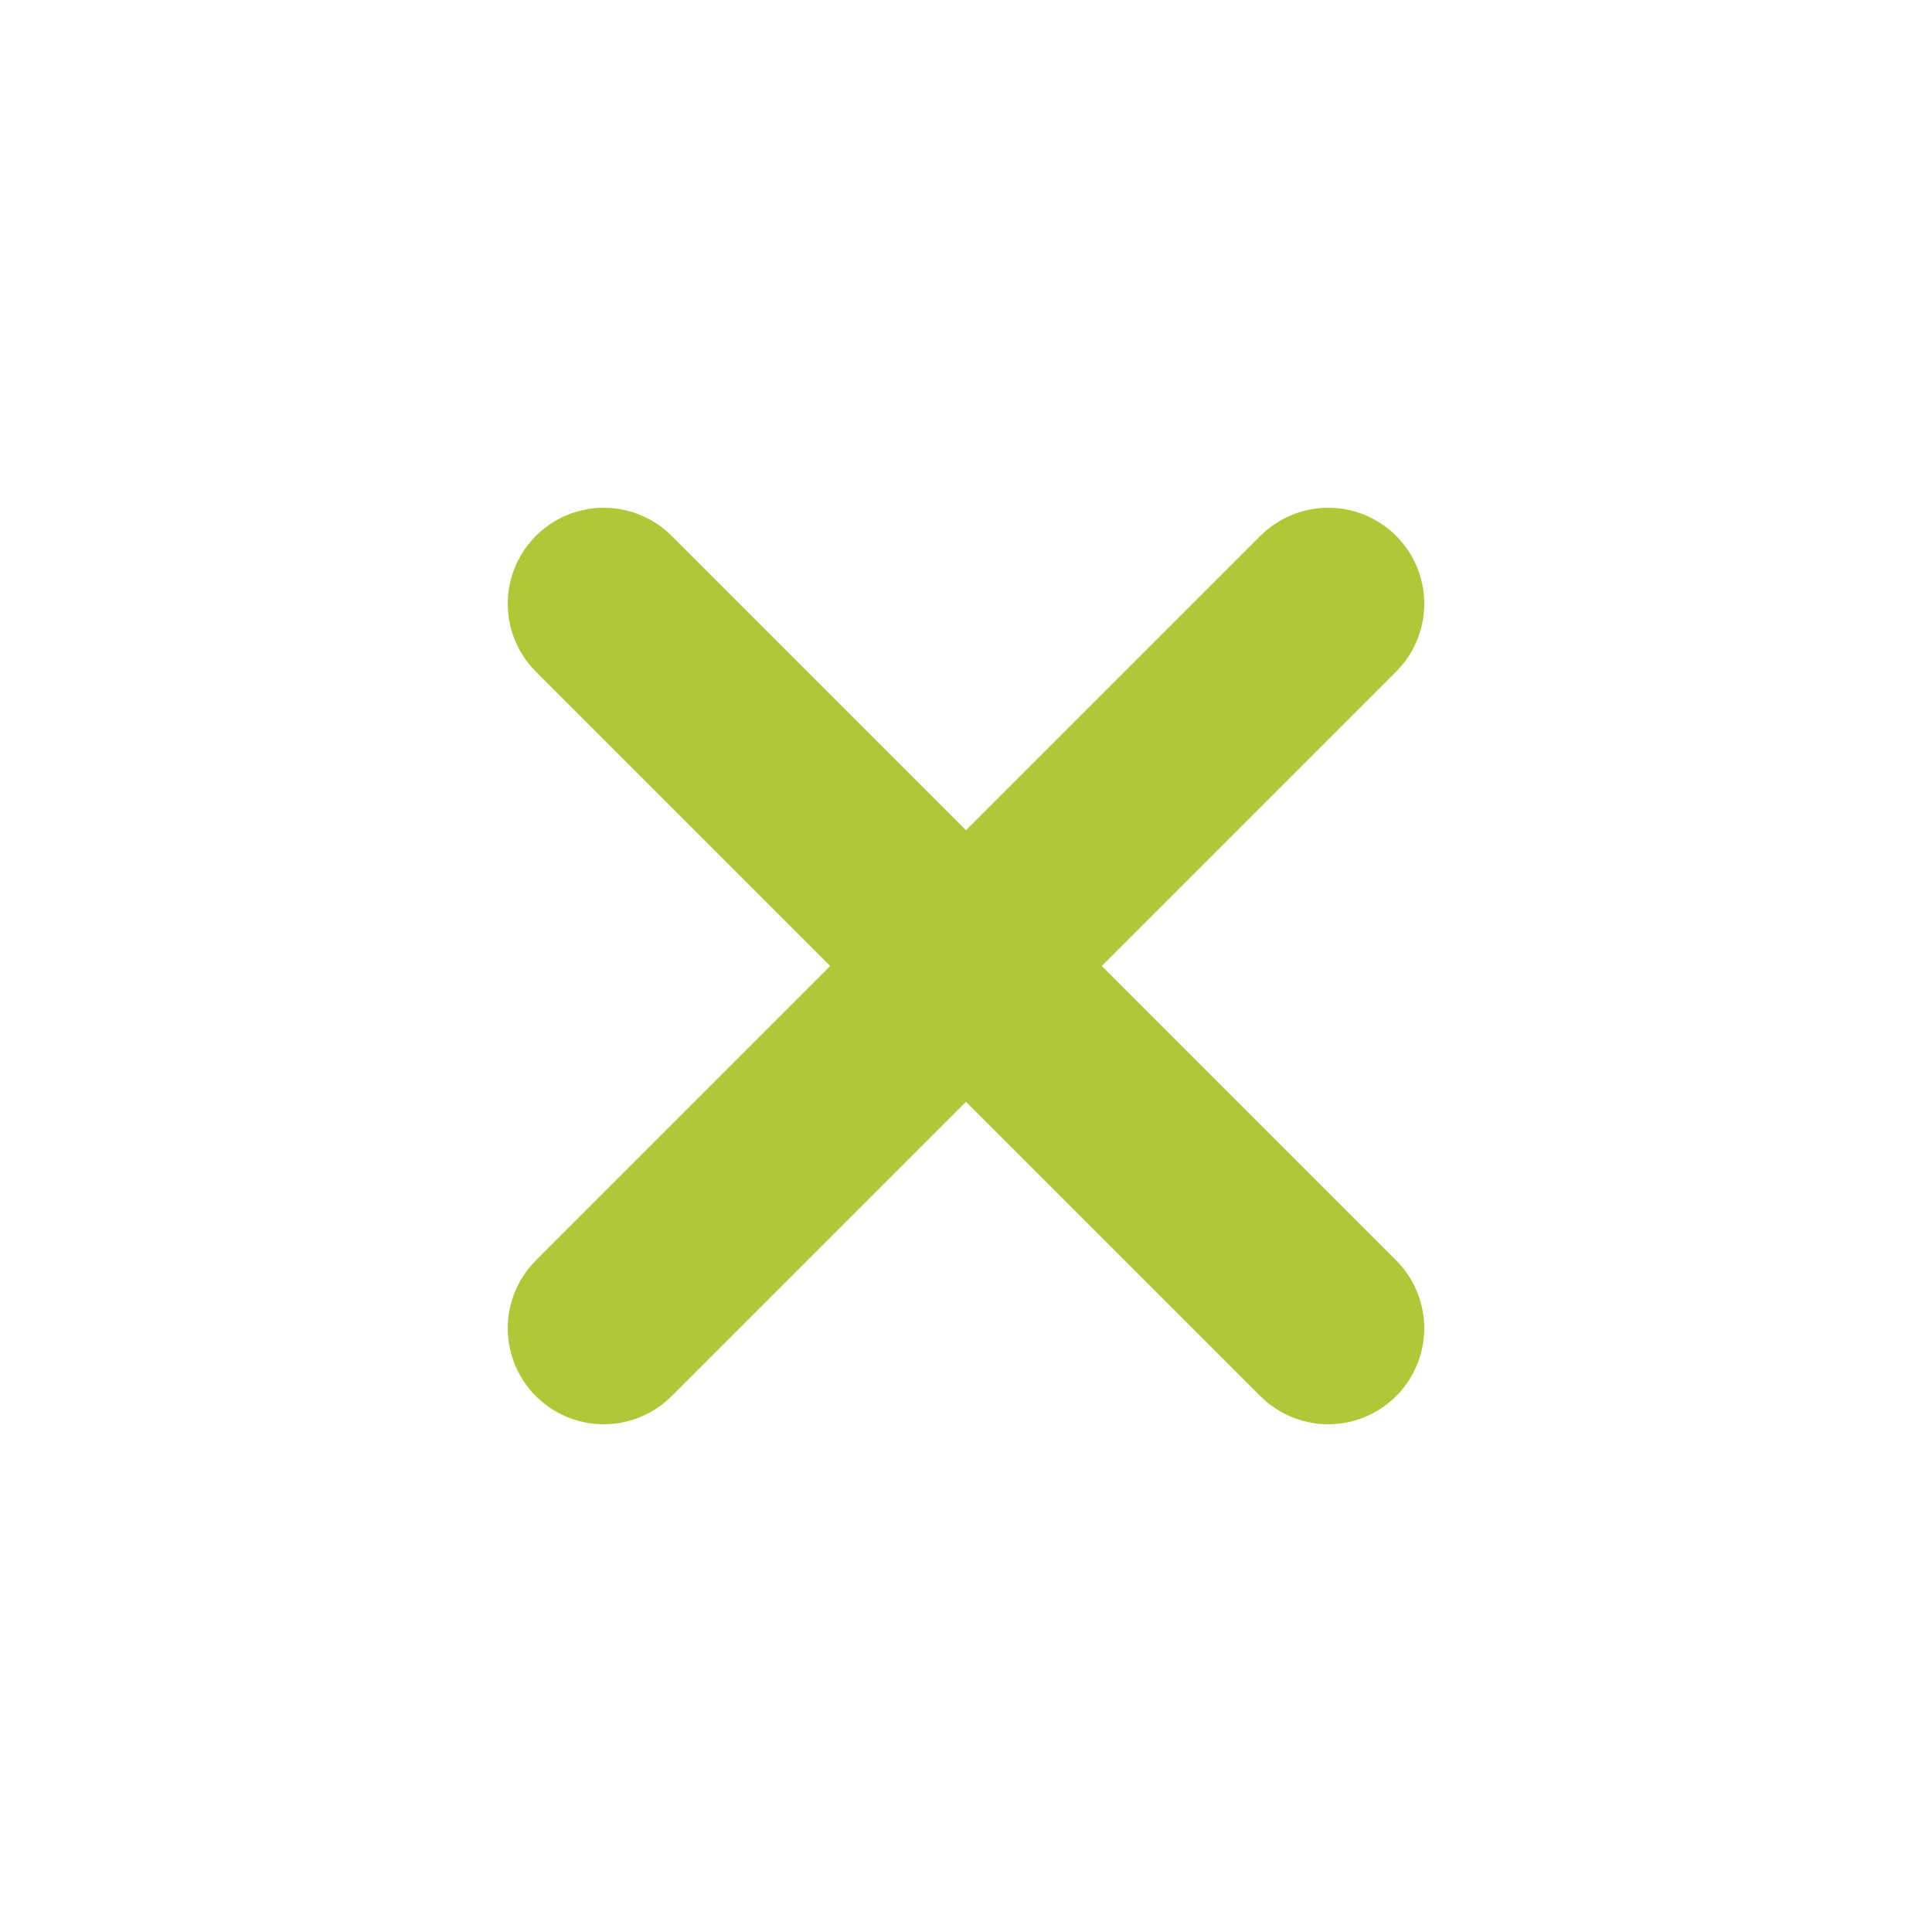 <svg width="24" height="24" viewBox="0 0 24 24" fill="none" xmlns="http://www.w3.org/2000/svg">
<path d="M7.5 16.5L16.5 7.5" stroke="#AFC837" stroke-width="2.385" stroke-linecap="round" stroke-linejoin="round"/>
<path d="M16.5 16.5L7.5 7.5" stroke="#AFC837" stroke-width="2.385" stroke-linecap="round" stroke-linejoin="round"/>
</svg>
